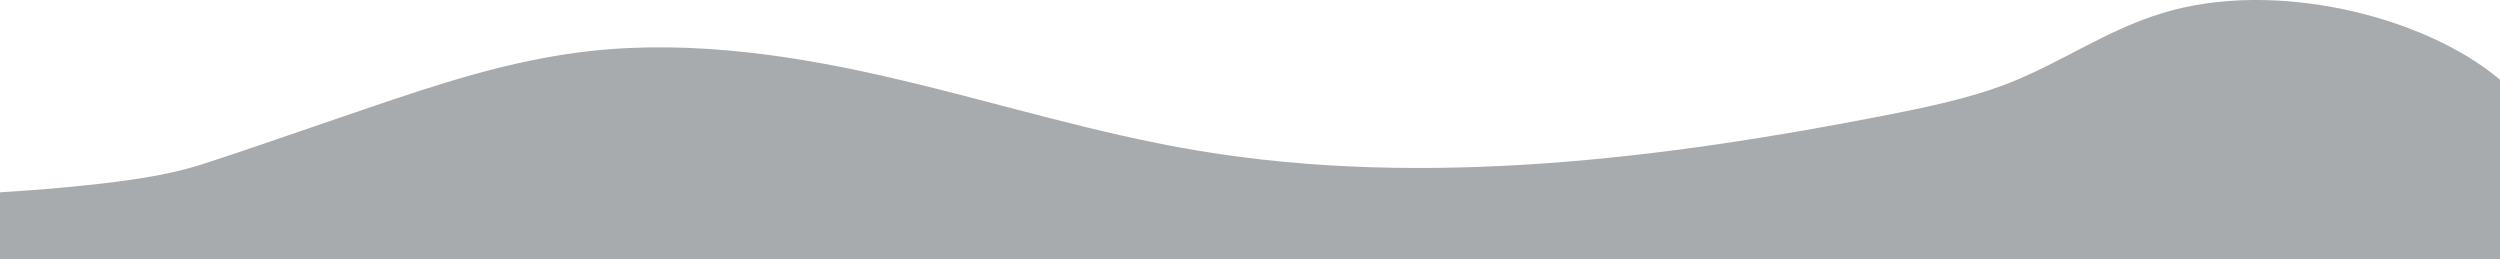 <?xml version="1.0" encoding="UTF-8"?>
<!-- Generator: Adobe Illustrator 24.0.0, SVG Export Plug-In . SVG Version: 6.00 Build 0)  -->
<svg xmlns="http://www.w3.org/2000/svg" xmlns:xlink="http://www.w3.org/1999/xlink" version="1.1" id="Capa_1" x="0px" y="0px" viewBox="0 0 1452 150.6" style="enable-background:new 0 0 1452 150.6;" xml:space="preserve">
<style type="text/css">
	.sts0{fill:none;}
	.sts1{fill:#A8ABAD;}
</style>
<rect x="-61.4" y="-130.1" class="sts0" width="1769.9" height="482.1"></rect>
<path class="sts1" d="M1255.9,7.6c-33.4,10.2-59.3,29.3-91.3,41.5c-21.1,8-44.4,12.9-67.6,17.5c-130.4,25.6-269.4,42.9-401.2,20.9  C636.5,77.6,580.5,60,522.8,46.4C465,32.7,403.3,23,343,29.6c-46.3,5.1-89.2,19.5-131.2,33.8c-20.4,6.9-40.6,14-61,20.9  c-10.9,3.7-21.9,7.4-33,11c-24.7,8-54.8,11.1-82,13.7C24,110.1,12,110.9,0,111.7v38.9h1452V46.3C1408.3,9.3,1321.1-12.4,1255.9,7.6z  "></path>
</svg>
